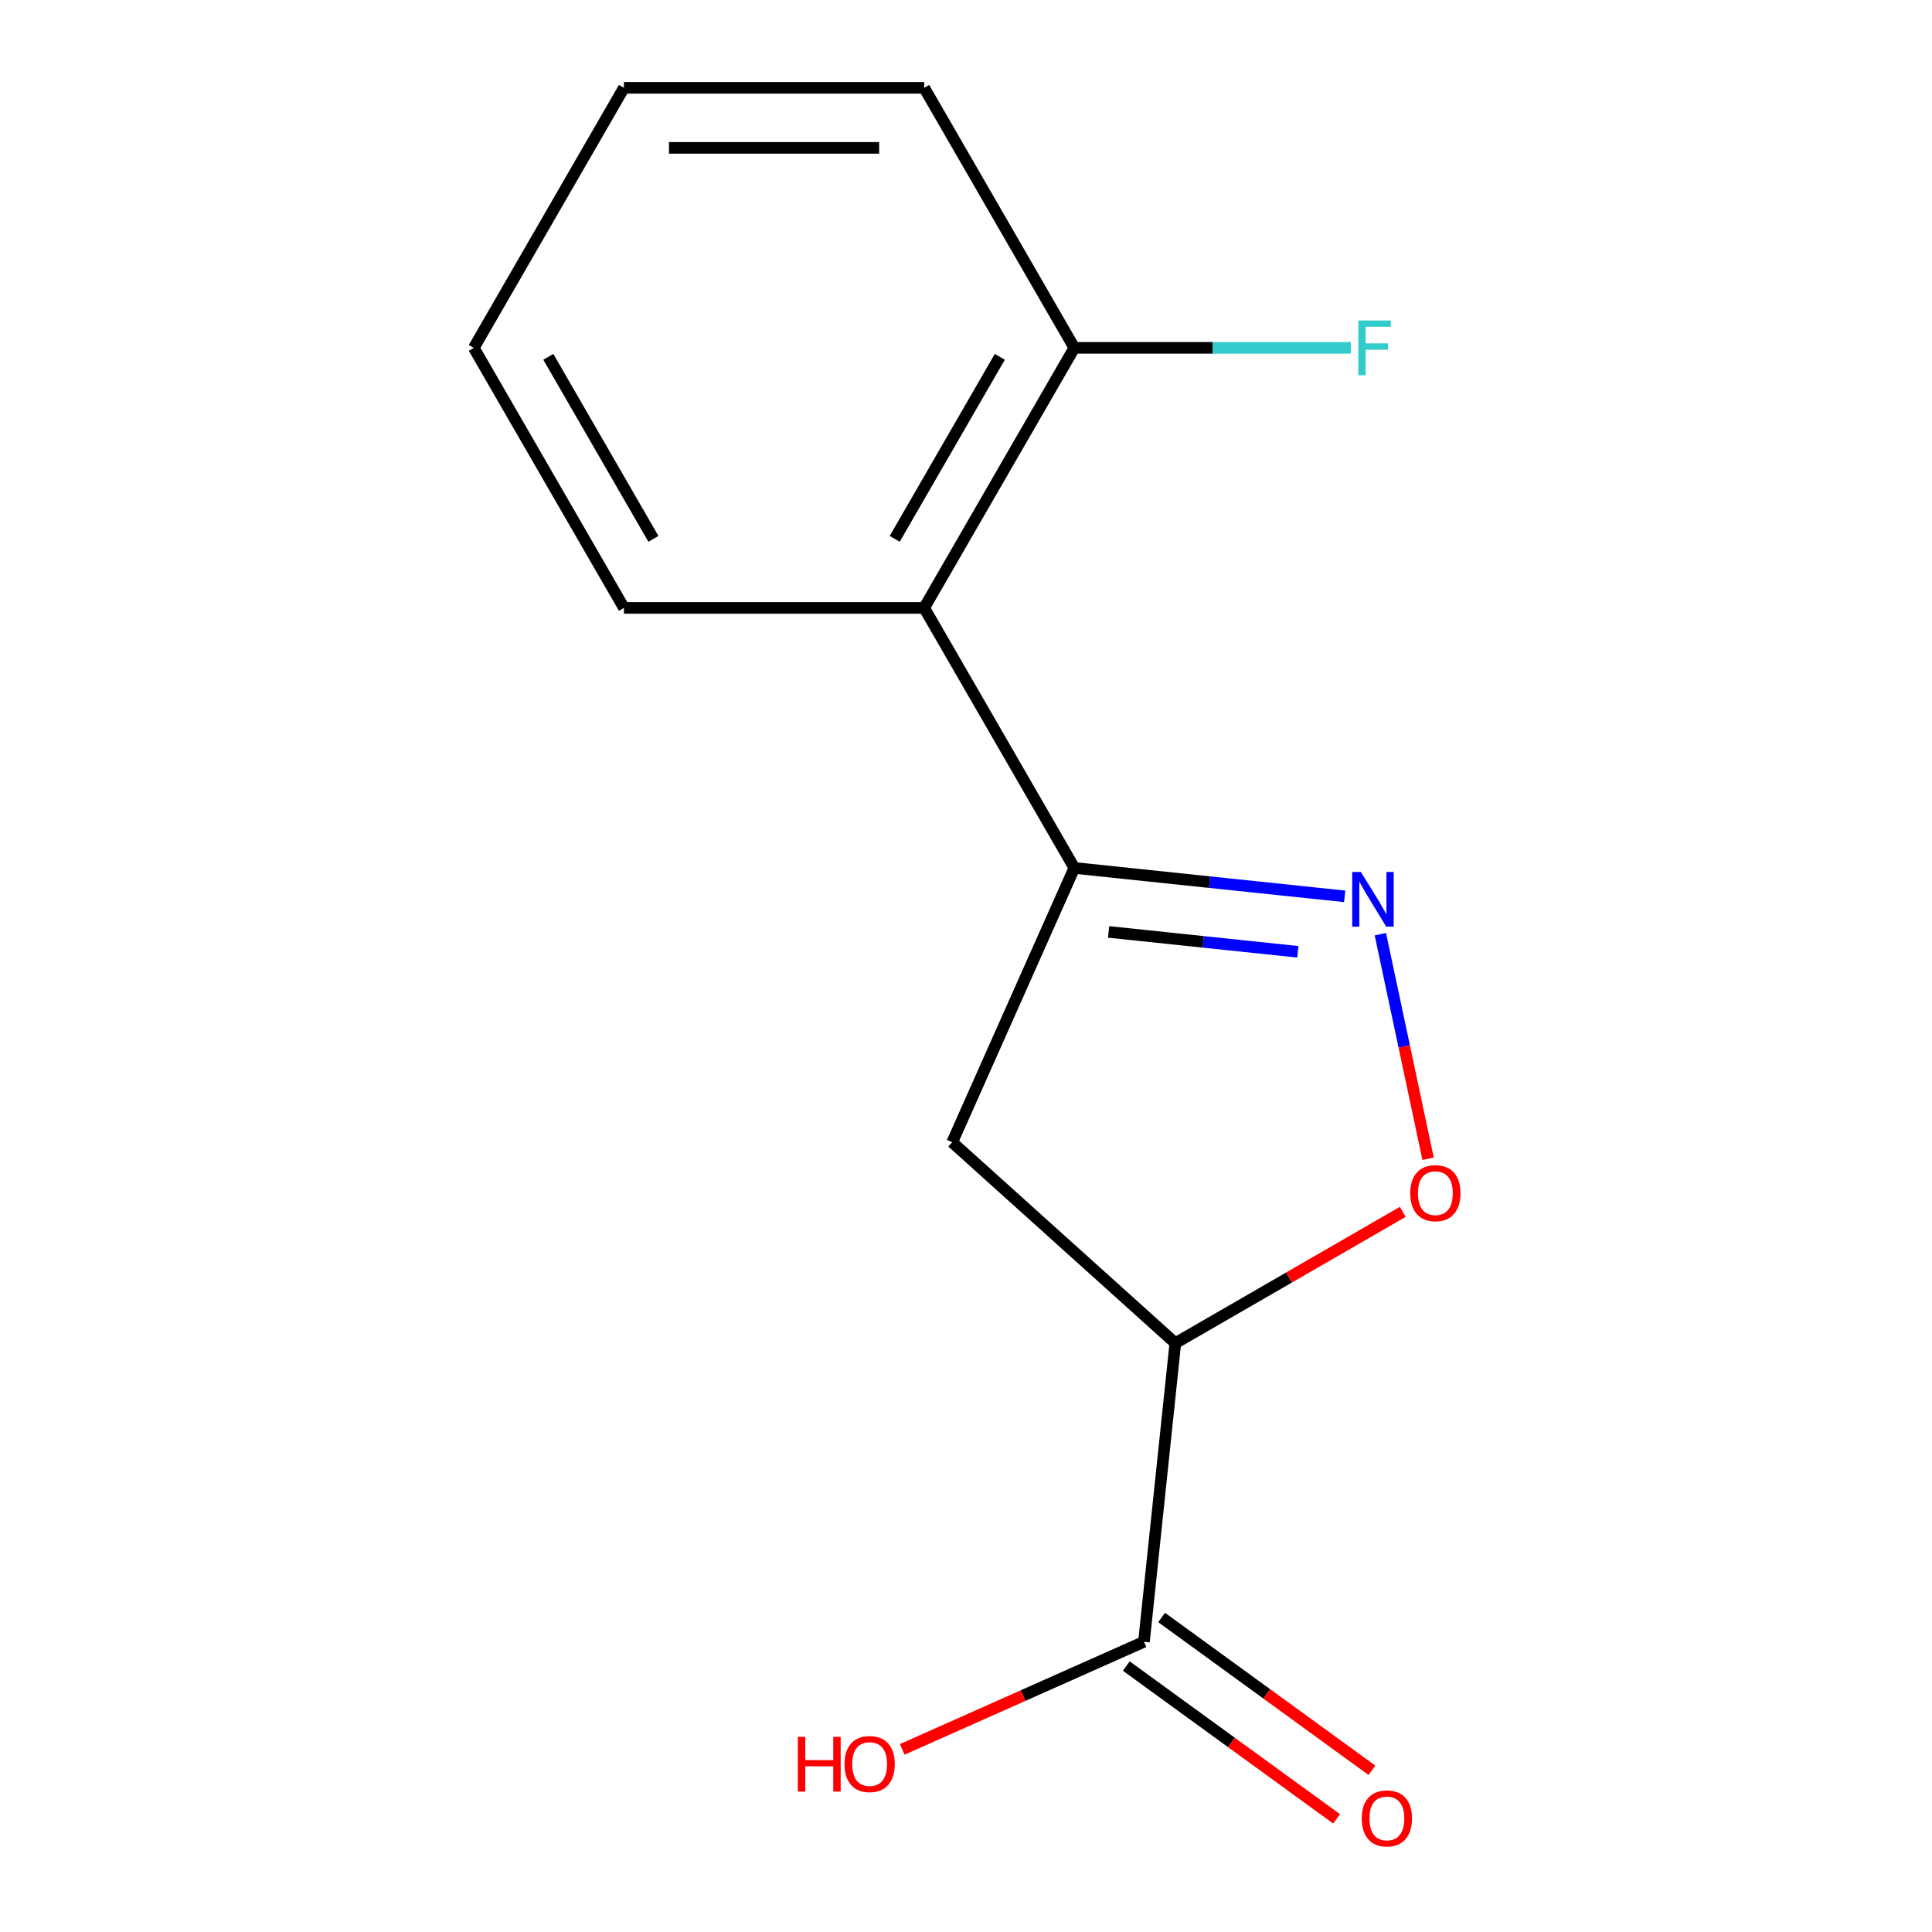 <?xml version='1.0' encoding='iso-8859-1'?>
<svg version='1.1' baseProfile='full'
              xmlns='http://www.w3.org/2000/svg'
                      xmlns:rdkit='http://www.rdkit.org/xml'
                      xmlns:xlink='http://www.w3.org/1999/xlink'
                  xml:space='preserve'
width='1000px' height='1000px' viewBox='0 0 1000 1000'>
<!-- END OF HEADER -->
<rect style='opacity:1.0;fill:#FFFFFF;stroke:none' width='1000' height='1000' x='0' y='0'> </rect>
<path class='bond-0' d='M 696.01,463.947 L 626.04,456.593' style='fill:none;fill-rule:evenodd;stroke:#0000FF;stroke-width:6px;stroke-linecap:butt;stroke-linejoin:miter;stroke-opacity:1' />
<path class='bond-0' d='M 626.04,456.593 L 556.07,449.239' style='fill:none;fill-rule:evenodd;stroke:#000000;stroke-width:6px;stroke-linecap:butt;stroke-linejoin:miter;stroke-opacity:1' />
<path class='bond-0' d='M 671.77,492.654 L 622.791,487.506' style='fill:none;fill-rule:evenodd;stroke:#0000FF;stroke-width:6px;stroke-linecap:butt;stroke-linejoin:miter;stroke-opacity:1' />
<path class='bond-0' d='M 622.791,487.506 L 573.812,482.358' style='fill:none;fill-rule:evenodd;stroke:#000000;stroke-width:6px;stroke-linecap:butt;stroke-linejoin:miter;stroke-opacity:1' />
<path class='bond-2' d='M 714.471,483.53 L 726.824,541.645' style='fill:none;fill-rule:evenodd;stroke:#0000FF;stroke-width:6px;stroke-linecap:butt;stroke-linejoin:miter;stroke-opacity:1' />
<path class='bond-2' d='M 726.824,541.645 L 739.176,599.761' style='fill:none;fill-rule:evenodd;stroke:#FF0000;stroke-width:6px;stroke-linecap:butt;stroke-linejoin:miter;stroke-opacity:1' />
<path class='bond-3' d='M 556.07,449.239 L 492.856,591.219' style='fill:none;fill-rule:evenodd;stroke:#000000;stroke-width:6px;stroke-linecap:butt;stroke-linejoin:miter;stroke-opacity:1' />
<path class='bond-4' d='M 556.07,449.239 L 478.361,314.644' style='fill:none;fill-rule:evenodd;stroke:#000000;stroke-width:6px;stroke-linecap:butt;stroke-linejoin:miter;stroke-opacity:1' />
<path class='bond-1' d='M 608.353,695.213 L 667.208,661.233' style='fill:none;fill-rule:evenodd;stroke:#000000;stroke-width:6px;stroke-linecap:butt;stroke-linejoin:miter;stroke-opacity:1' />
<path class='bond-1' d='M 667.208,661.233 L 726.063,627.254' style='fill:none;fill-rule:evenodd;stroke:#FF0000;stroke-width:6px;stroke-linecap:butt;stroke-linejoin:miter;stroke-opacity:1' />
<path class='bond-5' d='M 608.353,695.213 L 592.108,849.779' style='fill:none;fill-rule:evenodd;stroke:#000000;stroke-width:6px;stroke-linecap:butt;stroke-linejoin:miter;stroke-opacity:1' />
<path class='bond-14' d='M 608.353,695.213 L 492.856,591.219' style='fill:none;fill-rule:evenodd;stroke:#000000;stroke-width:6px;stroke-linecap:butt;stroke-linejoin:miter;stroke-opacity:1' />
<path class='bond-6' d='M 478.361,314.644 L 556.07,180.049' style='fill:none;fill-rule:evenodd;stroke:#000000;stroke-width:6px;stroke-linecap:butt;stroke-linejoin:miter;stroke-opacity:1' />
<path class='bond-6' d='M 463.099,278.913 L 517.495,184.697' style='fill:none;fill-rule:evenodd;stroke:#000000;stroke-width:6px;stroke-linecap:butt;stroke-linejoin:miter;stroke-opacity:1' />
<path class='bond-10' d='M 478.361,314.644 L 322.945,314.644' style='fill:none;fill-rule:evenodd;stroke:#000000;stroke-width:6px;stroke-linecap:butt;stroke-linejoin:miter;stroke-opacity:1' />
<path class='bond-7' d='M 582.973,862.352 L 637.397,901.894' style='fill:none;fill-rule:evenodd;stroke:#000000;stroke-width:6px;stroke-linecap:butt;stroke-linejoin:miter;stroke-opacity:1' />
<path class='bond-7' d='M 637.397,901.894 L 691.822,941.436' style='fill:none;fill-rule:evenodd;stroke:#FF0000;stroke-width:6px;stroke-linecap:butt;stroke-linejoin:miter;stroke-opacity:1' />
<path class='bond-7' d='M 601.243,837.205 L 655.668,876.747' style='fill:none;fill-rule:evenodd;stroke:#000000;stroke-width:6px;stroke-linecap:butt;stroke-linejoin:miter;stroke-opacity:1' />
<path class='bond-7' d='M 655.668,876.747 L 710.092,916.289' style='fill:none;fill-rule:evenodd;stroke:#FF0000;stroke-width:6px;stroke-linecap:butt;stroke-linejoin:miter;stroke-opacity:1' />
<path class='bond-8' d='M 592.108,849.779 L 529.56,877.626' style='fill:none;fill-rule:evenodd;stroke:#000000;stroke-width:6px;stroke-linecap:butt;stroke-linejoin:miter;stroke-opacity:1' />
<path class='bond-8' d='M 529.56,877.626 L 467.013,905.474' style='fill:none;fill-rule:evenodd;stroke:#FF0000;stroke-width:6px;stroke-linecap:butt;stroke-linejoin:miter;stroke-opacity:1' />
<path class='bond-9' d='M 556.07,180.049 L 627.625,180.049' style='fill:none;fill-rule:evenodd;stroke:#000000;stroke-width:6px;stroke-linecap:butt;stroke-linejoin:miter;stroke-opacity:1' />
<path class='bond-9' d='M 627.625,180.049 L 699.181,180.049' style='fill:none;fill-rule:evenodd;stroke:#33CCCC;stroke-width:6px;stroke-linecap:butt;stroke-linejoin:miter;stroke-opacity:1' />
<path class='bond-11' d='M 556.07,180.049 L 478.361,45.455' style='fill:none;fill-rule:evenodd;stroke:#000000;stroke-width:6px;stroke-linecap:butt;stroke-linejoin:miter;stroke-opacity:1' />
<path class='bond-12' d='M 322.945,314.644 L 245.236,180.049' style='fill:none;fill-rule:evenodd;stroke:#000000;stroke-width:6px;stroke-linecap:butt;stroke-linejoin:miter;stroke-opacity:1' />
<path class='bond-12' d='M 338.207,278.913 L 283.812,184.697' style='fill:none;fill-rule:evenodd;stroke:#000000;stroke-width:6px;stroke-linecap:butt;stroke-linejoin:miter;stroke-opacity:1' />
<path class='bond-15' d='M 478.361,45.455 L 322.945,45.455' style='fill:none;fill-rule:evenodd;stroke:#000000;stroke-width:6px;stroke-linecap:butt;stroke-linejoin:miter;stroke-opacity:1' />
<path class='bond-15' d='M 455.049,76.538 L 346.257,76.538' style='fill:none;fill-rule:evenodd;stroke:#000000;stroke-width:6px;stroke-linecap:butt;stroke-linejoin:miter;stroke-opacity:1' />
<path class='bond-13' d='M 245.236,180.049 L 322.945,45.455' style='fill:none;fill-rule:evenodd;stroke:#000000;stroke-width:6px;stroke-linecap:butt;stroke-linejoin:miter;stroke-opacity:1' />
<path  class='atom-0' d='M 704.375 451.324
L 713.655 466.324
Q 714.575 467.804, 716.055 470.484
Q 717.535 473.164, 717.615 473.324
L 717.615 451.324
L 721.375 451.324
L 721.375 479.644
L 717.495 479.644
L 707.535 463.244
Q 706.375 461.324, 705.135 459.124
Q 703.935 456.924, 703.575 456.244
L 703.575 479.644
L 699.895 479.644
L 699.895 451.324
L 704.375 451.324
' fill='#0000FF'/>
<path  class='atom-3' d='M 729.948 617.585
Q 729.948 610.785, 733.308 606.985
Q 736.668 603.185, 742.948 603.185
Q 749.228 603.185, 752.588 606.985
Q 755.948 610.785, 755.948 617.585
Q 755.948 624.465, 752.548 628.385
Q 749.148 632.265, 742.948 632.265
Q 736.708 632.265, 733.308 628.385
Q 729.948 624.505, 729.948 617.585
M 742.948 629.065
Q 747.268 629.065, 749.588 626.185
Q 751.948 623.265, 751.948 617.585
Q 751.948 612.025, 749.588 609.225
Q 747.268 606.385, 742.948 606.385
Q 738.628 606.385, 736.268 609.185
Q 733.948 611.985, 733.948 617.585
Q 733.948 623.305, 736.268 626.185
Q 738.628 629.065, 742.948 629.065
' fill='#FF0000'/>
<path  class='atom-8' d='M 704.842 941.21
Q 704.842 934.41, 708.202 930.61
Q 711.562 926.81, 717.842 926.81
Q 724.122 926.81, 727.482 930.61
Q 730.842 934.41, 730.842 941.21
Q 730.842 948.09, 727.442 952.01
Q 724.042 955.89, 717.842 955.89
Q 711.602 955.89, 708.202 952.01
Q 704.842 948.13, 704.842 941.21
M 717.842 952.69
Q 722.162 952.69, 724.482 949.81
Q 726.842 946.89, 726.842 941.21
Q 726.842 935.65, 724.482 932.85
Q 722.162 930.01, 717.842 930.01
Q 713.522 930.01, 711.162 932.81
Q 708.842 935.61, 708.842 941.21
Q 708.842 946.93, 711.162 949.81
Q 713.522 952.69, 717.842 952.69
' fill='#FF0000'/>
<path  class='atom-9' d='M 412.968 898.992
L 416.808 898.992
L 416.808 911.032
L 431.288 911.032
L 431.288 898.992
L 435.128 898.992
L 435.128 927.312
L 431.288 927.312
L 431.288 914.232
L 416.808 914.232
L 416.808 927.312
L 412.968 927.312
L 412.968 898.992
' fill='#FF0000'/>
<path  class='atom-9' d='M 437.128 913.072
Q 437.128 906.272, 440.488 902.472
Q 443.848 898.672, 450.128 898.672
Q 456.408 898.672, 459.768 902.472
Q 463.128 906.272, 463.128 913.072
Q 463.128 919.952, 459.728 923.872
Q 456.328 927.752, 450.128 927.752
Q 443.888 927.752, 440.488 923.872
Q 437.128 919.992, 437.128 913.072
M 450.128 924.552
Q 454.448 924.552, 456.768 921.672
Q 459.128 918.752, 459.128 913.072
Q 459.128 907.512, 456.768 904.712
Q 454.448 901.872, 450.128 901.872
Q 445.808 901.872, 443.448 904.672
Q 441.128 907.472, 441.128 913.072
Q 441.128 918.792, 443.448 921.672
Q 445.808 924.552, 450.128 924.552
' fill='#FF0000'/>
<path  class='atom-10' d='M 703.066 165.889
L 719.906 165.889
L 719.906 169.129
L 706.866 169.129
L 706.866 177.729
L 718.466 177.729
L 718.466 181.009
L 706.866 181.009
L 706.866 194.209
L 703.066 194.209
L 703.066 165.889
' fill='#33CCCC'/>
</svg>
